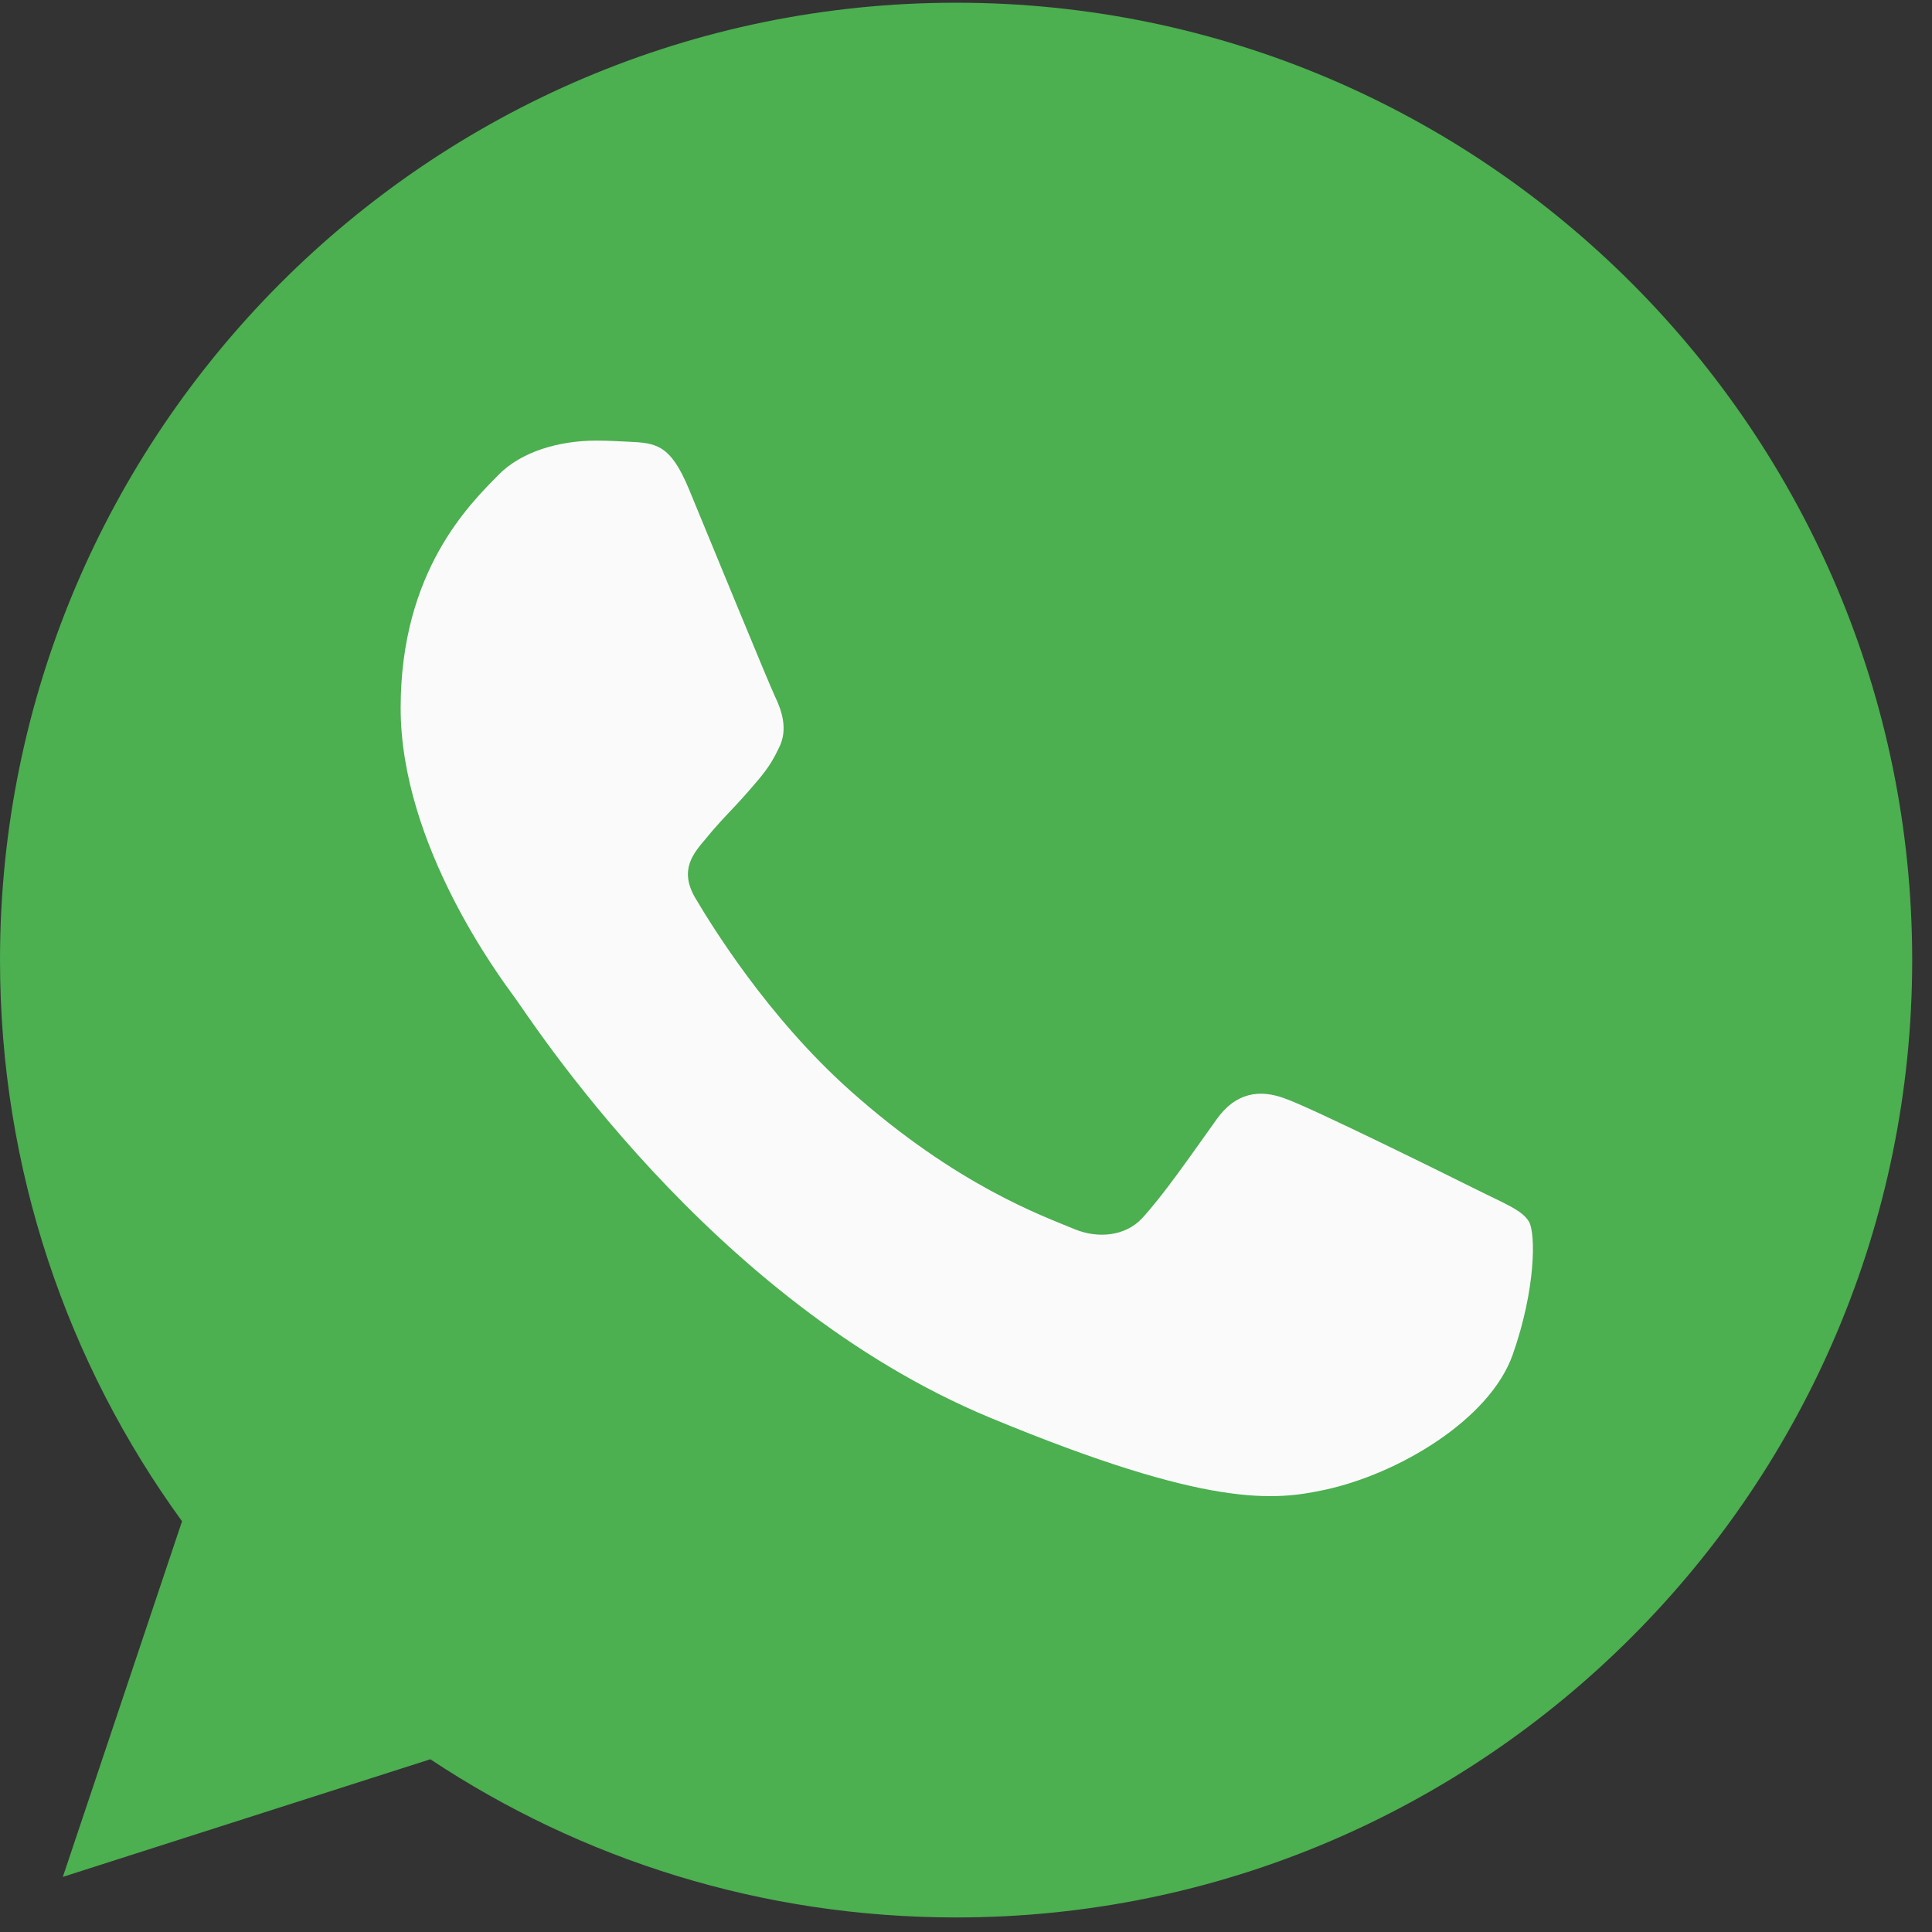 <svg width="32" height="32" viewBox="0 0 32 32" fill="none" xmlns="http://www.w3.org/2000/svg">
<rect x="0" y="0" width="32" height="32" fill="#333333" stroke="none"/>
<g clip-path="url(#clip0)">
<path d="M15.84 0.045H15.832C7.101 0.045 0 7.157 0 15.902C0 19.371 1.116 22.586 3.015 25.197L1.041 31.087L7.128 29.139C9.632 30.8 12.619 31.759 15.84 31.759C24.572 31.759 31.672 24.645 31.672 15.902C31.672 7.159 24.572 0.045 15.84 0.045Z" fill="#4CAF50"/>
<path d="M25.055 22.438C24.673 23.518 23.157 24.414 21.947 24.675C21.12 24.852 20.039 24.992 16.401 23.482C11.747 21.552 8.75 16.816 8.516 16.509C8.293 16.202 6.636 14.002 6.636 11.726C6.636 9.45 7.79 8.342 8.255 7.867C8.637 7.476 9.268 7.298 9.874 7.298C10.07 7.298 10.246 7.308 10.405 7.316C10.87 7.336 11.104 7.363 11.41 8.099C11.792 9.02 12.723 11.296 12.834 11.53C12.946 11.764 13.059 12.081 12.901 12.388C12.752 12.705 12.622 12.846 12.388 13.116C12.155 13.385 11.933 13.591 11.699 13.881C11.486 14.132 11.244 14.402 11.513 14.868C11.783 15.324 12.713 16.844 14.083 18.065C15.85 19.641 17.284 20.144 17.796 20.358C18.178 20.517 18.634 20.479 18.913 20.182C19.267 19.799 19.704 19.165 20.15 18.541C20.467 18.093 20.866 18.037 21.286 18.196C21.714 18.344 23.976 19.464 24.442 19.696C24.907 19.93 25.213 20.041 25.326 20.237C25.437 20.434 25.437 21.355 25.055 22.438Z" fill="#FAFAFA"/>
</g>
<defs>
<clipPath id="clip0">
<rect width="31.672" height="31.714" fill="white" transform="translate(0 0.045)"/>
</clipPath>
</defs>
</svg>

